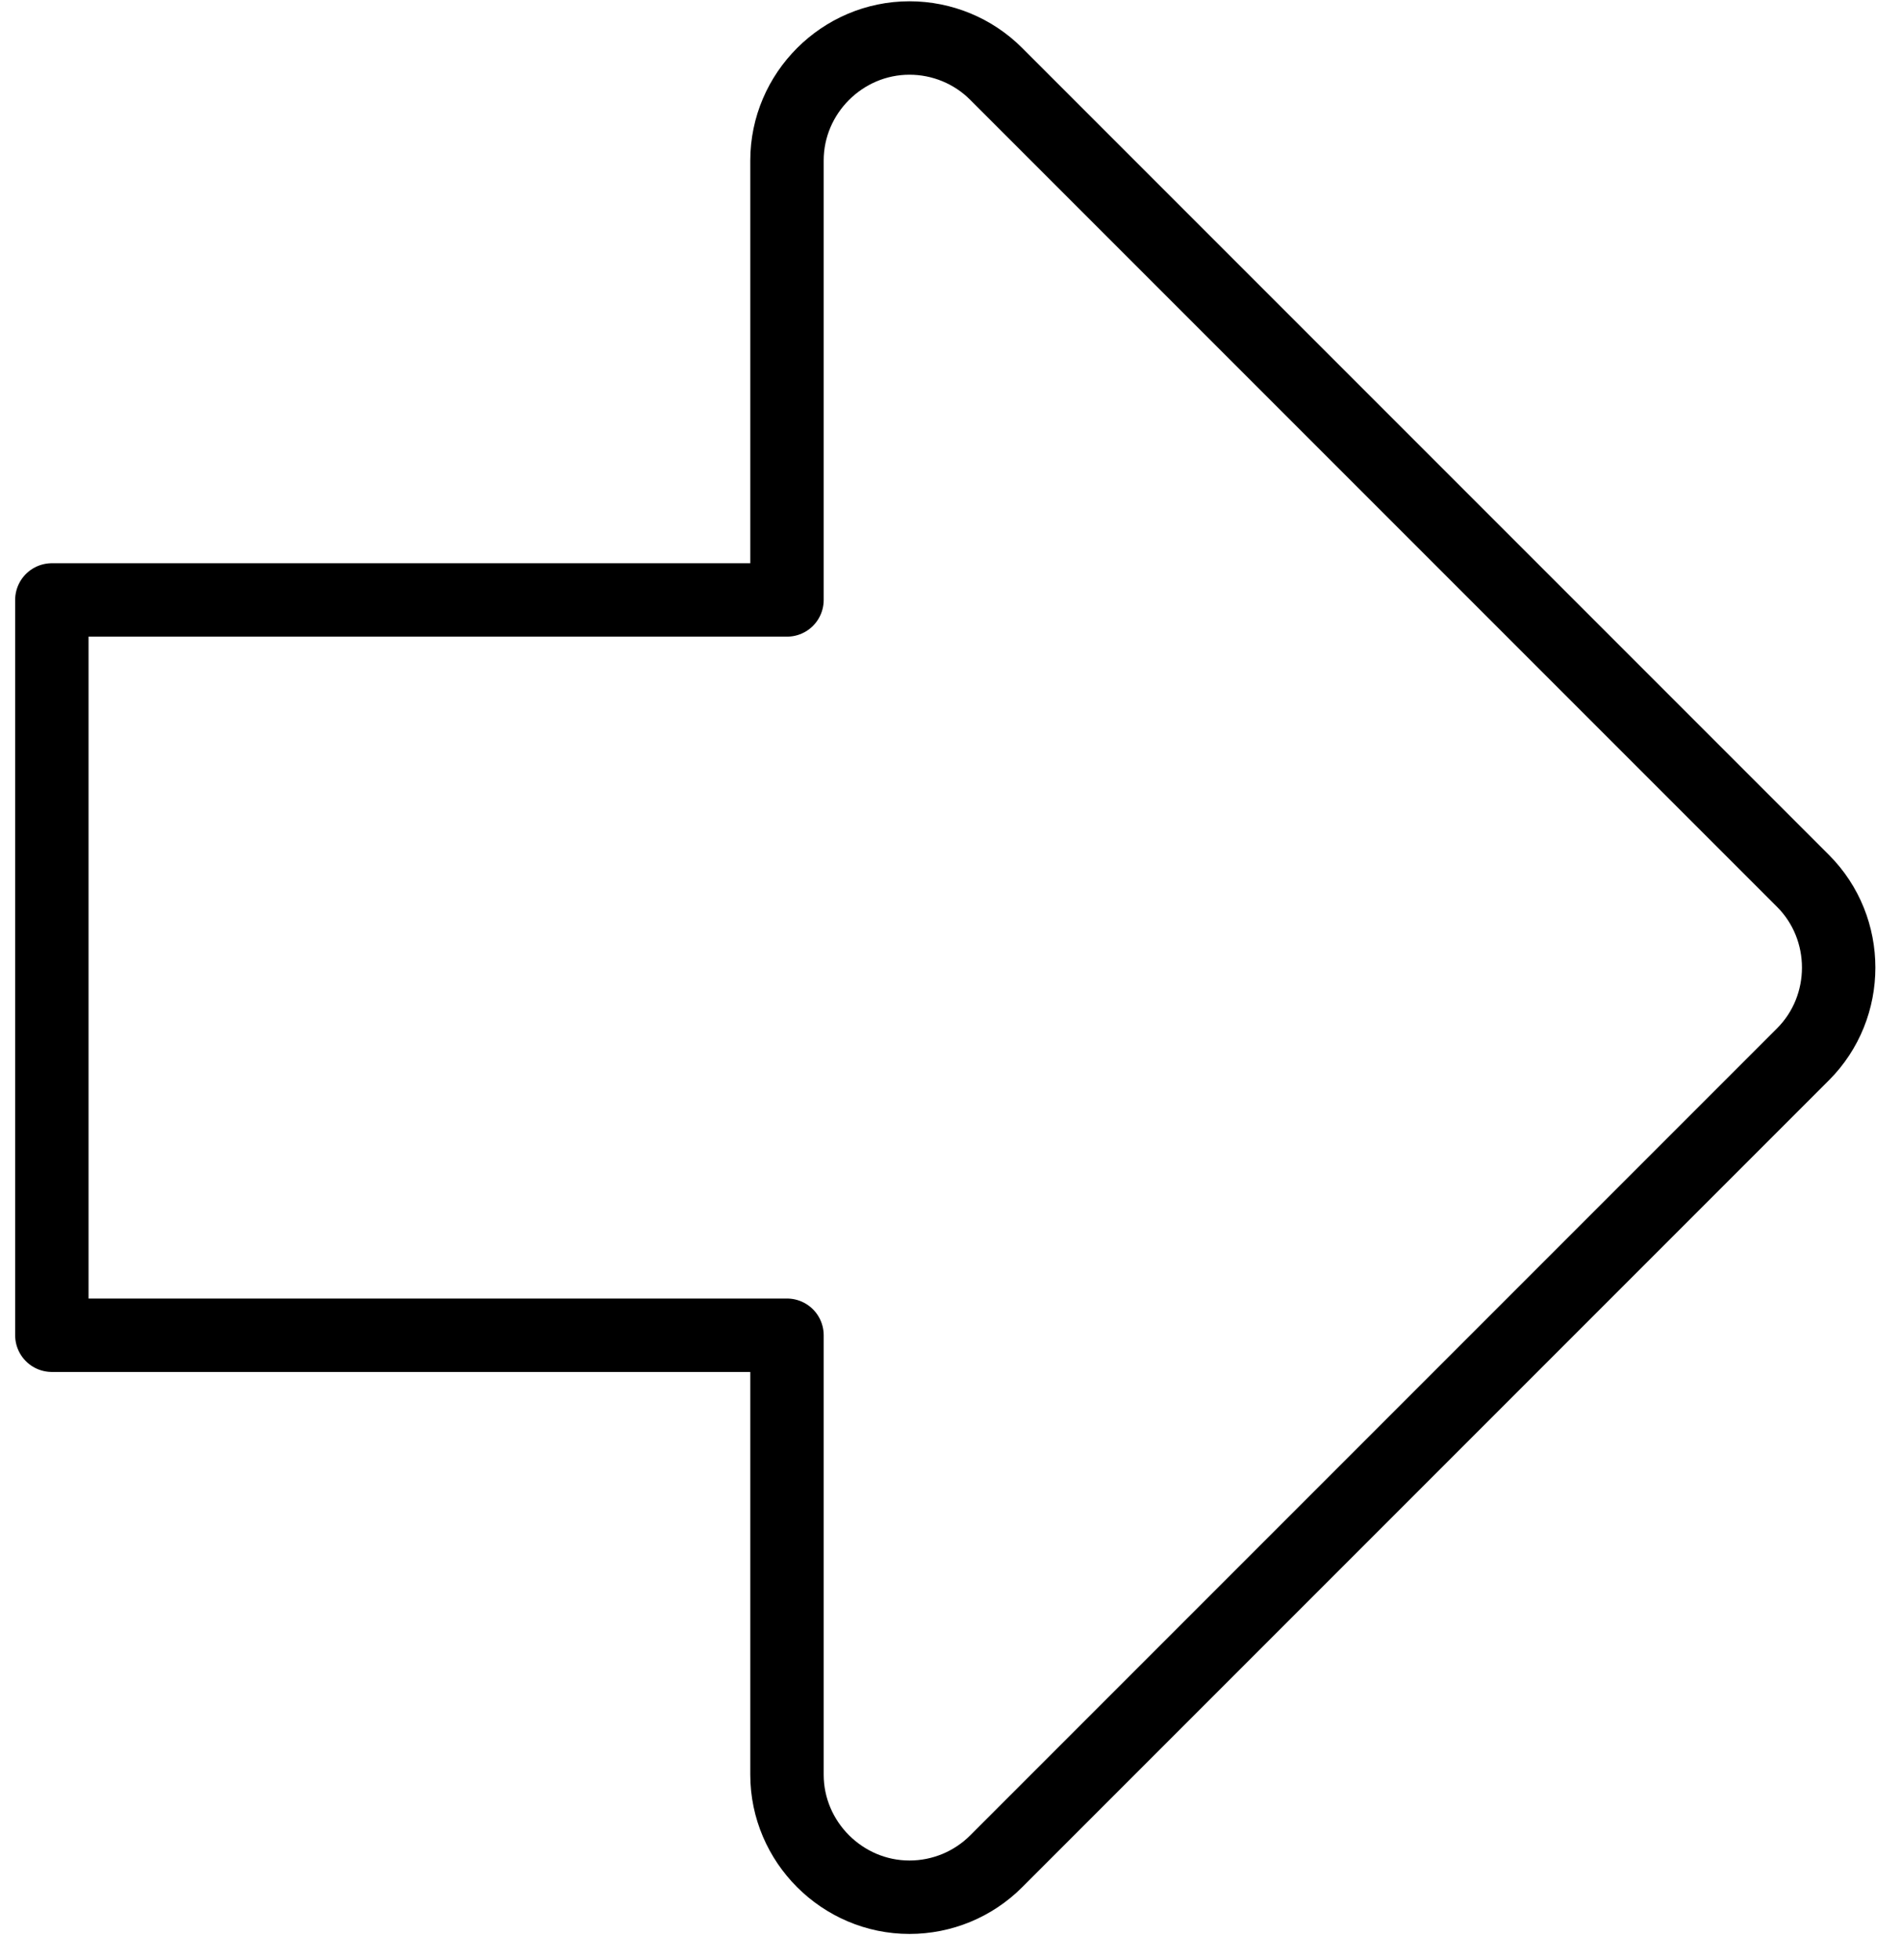 <svg viewBox="0 0 65 67" fill="none" xmlns="http://www.w3.org/2000/svg"><path d="M26.909 20.509L26.909 5.487C26.909 3.187 28.8 1.299 31.097 1.299C32.21 1.299 33.275 1.739 34.06 2.524L61.65 30.114C63.275 31.742 63.275 34.413 61.65 36.04L34.06 63.63C33.275 64.416 32.21 64.856 31.097 64.856C28.8 64.856 26.909 62.967 26.909 60.667V45.645L1.773 45.645L1.773 20.509L26.909 20.509Z" stroke="black" stroke-width="2.51" stroke-linecap="round" stroke-linejoin="round"/></svg>